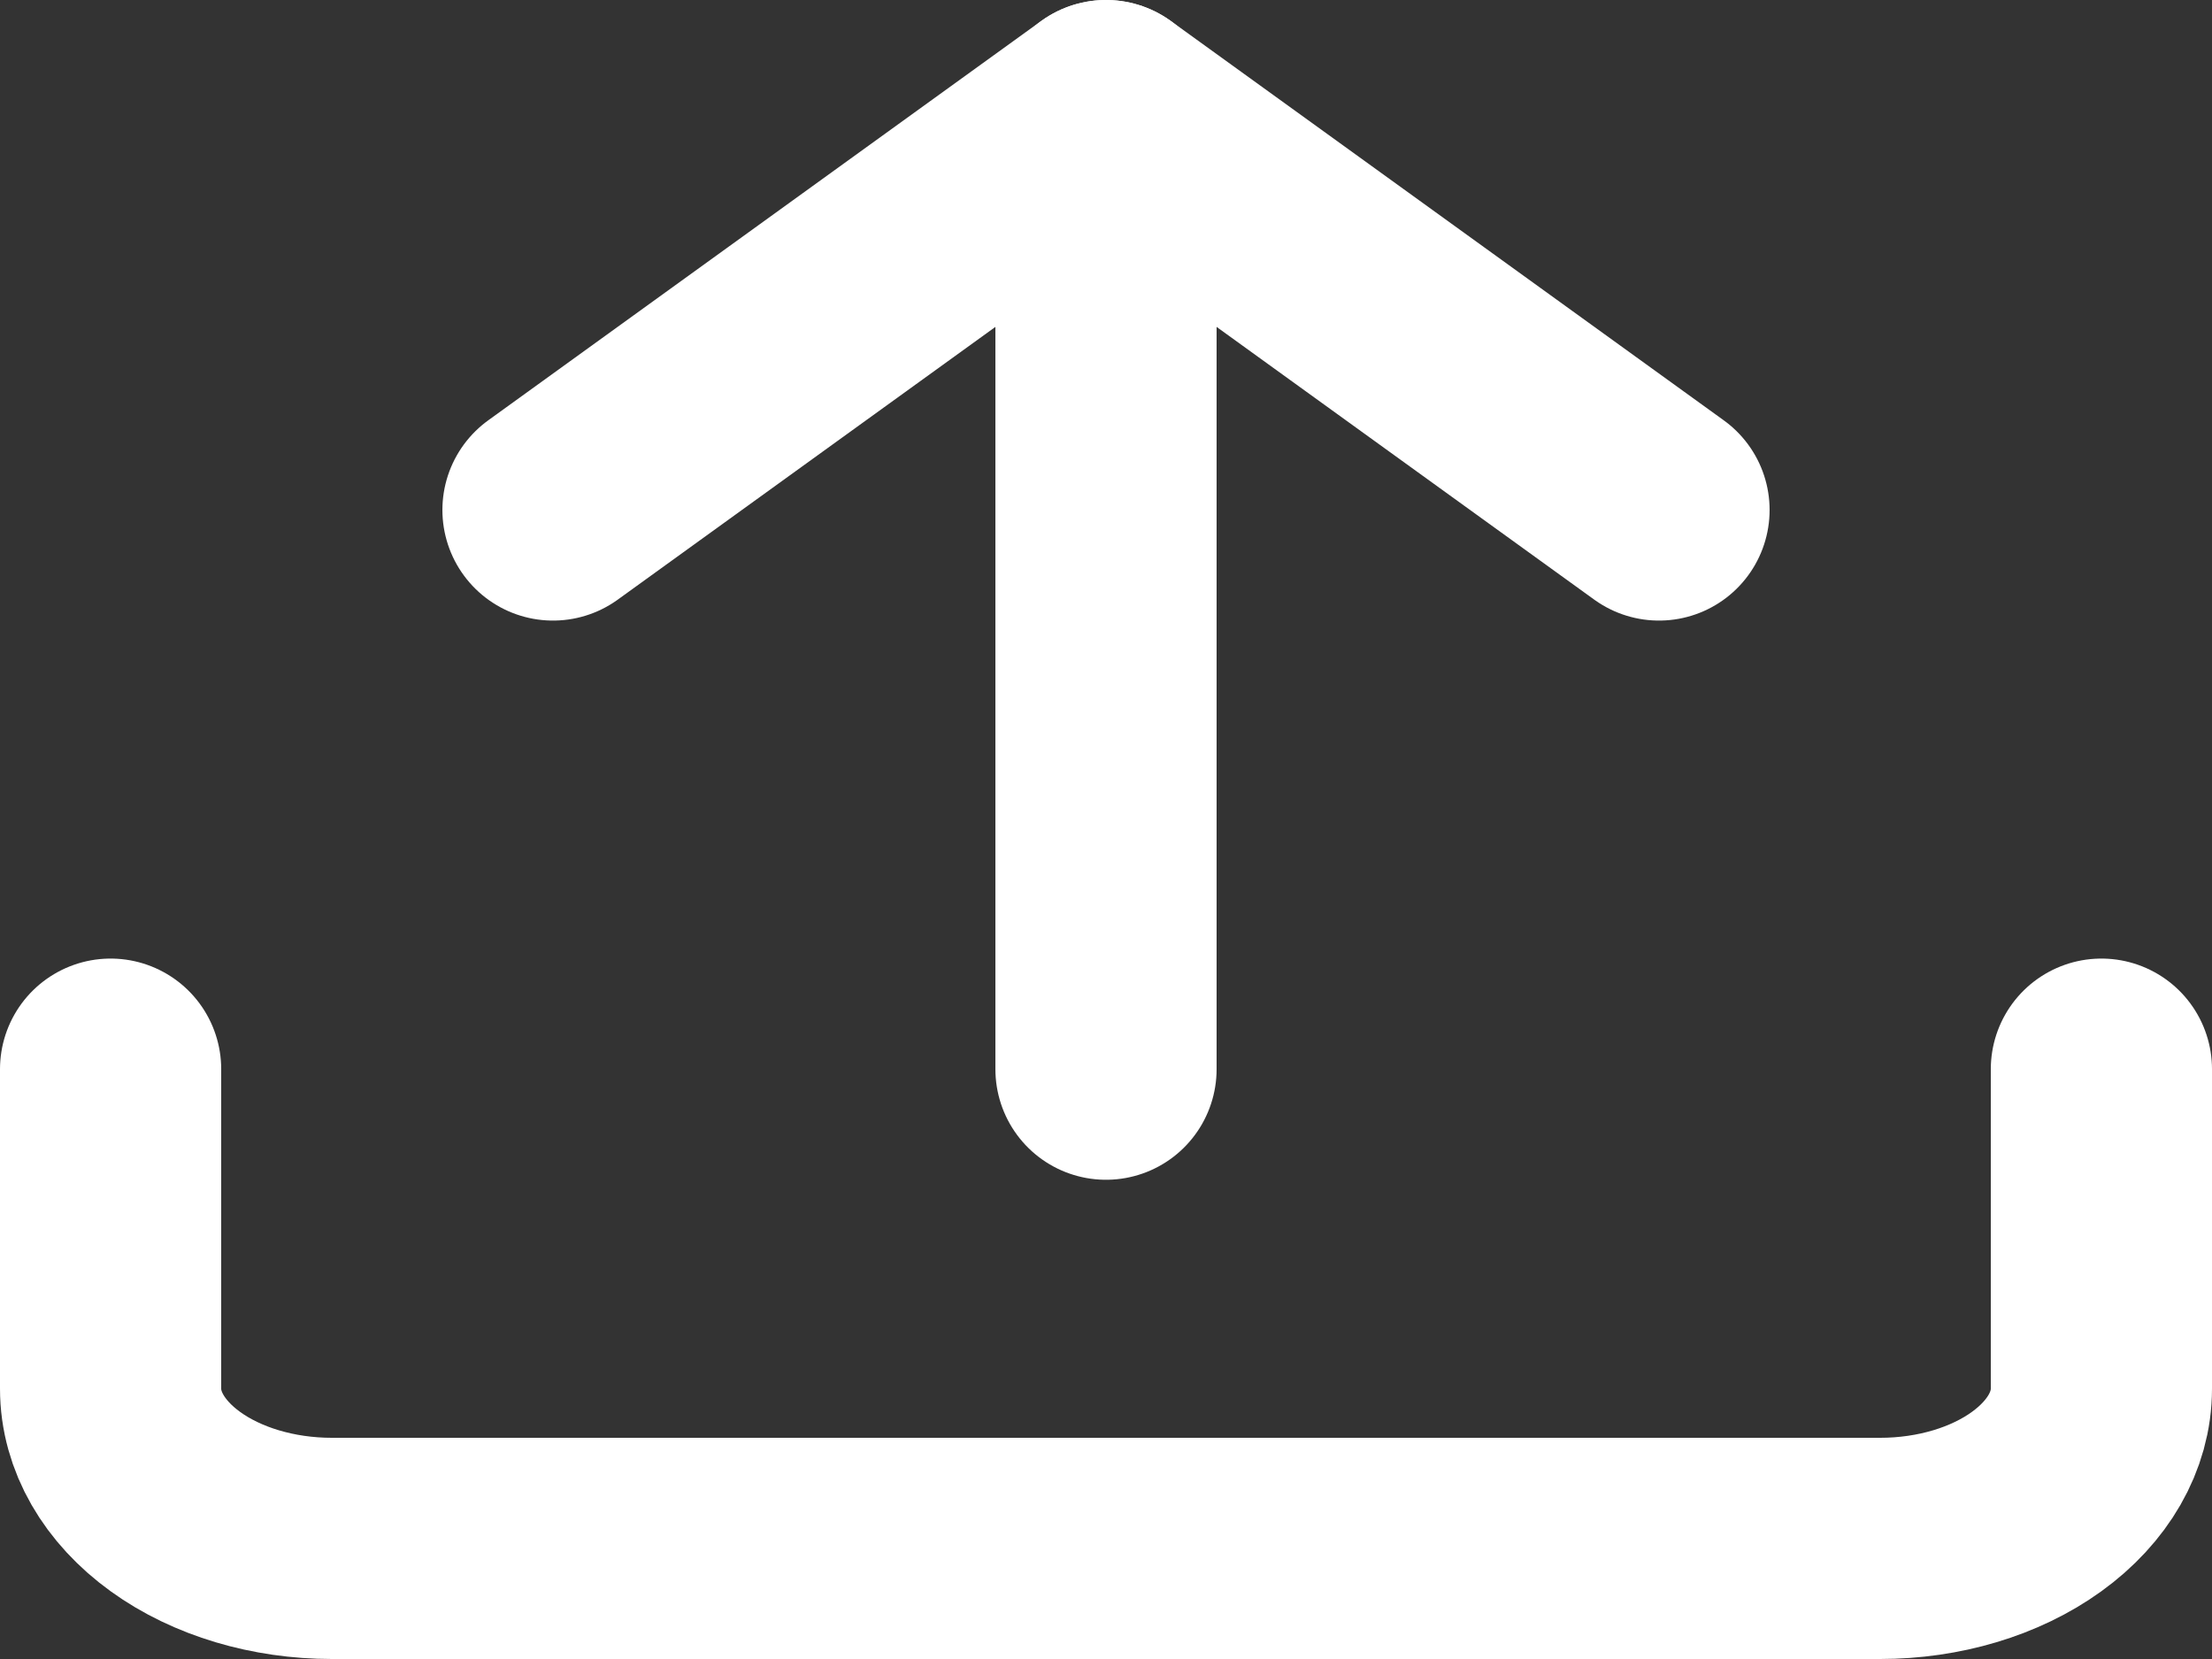 <svg width="20" height="15" viewBox="0 0 20 15" fill="none" xmlns="http://www.w3.org/2000/svg">
<rect x="0" y="0" width="20" height="15" fill="#333333" stroke="none"/>
<path d="M19 9.667V12.556C19 12.939 18.789 13.306 18.414 13.577C18.039 13.848 17.53 14 17 14H3C2.47 14 1.961 13.848 1.586 13.577C1.211 13.306 1 12.939 1 12.556V9.667" stroke="white" stroke-width="2" stroke-linecap="round" stroke-linejoin="round"/>
<path d="M15 4.611L10 1L5 4.611" stroke="white" stroke-width="2" stroke-linecap="round" stroke-linejoin="round"/>
<path d="M10 1V9.667" stroke="white" stroke-width="2" stroke-linecap="round" stroke-linejoin="round"/>
</svg>
